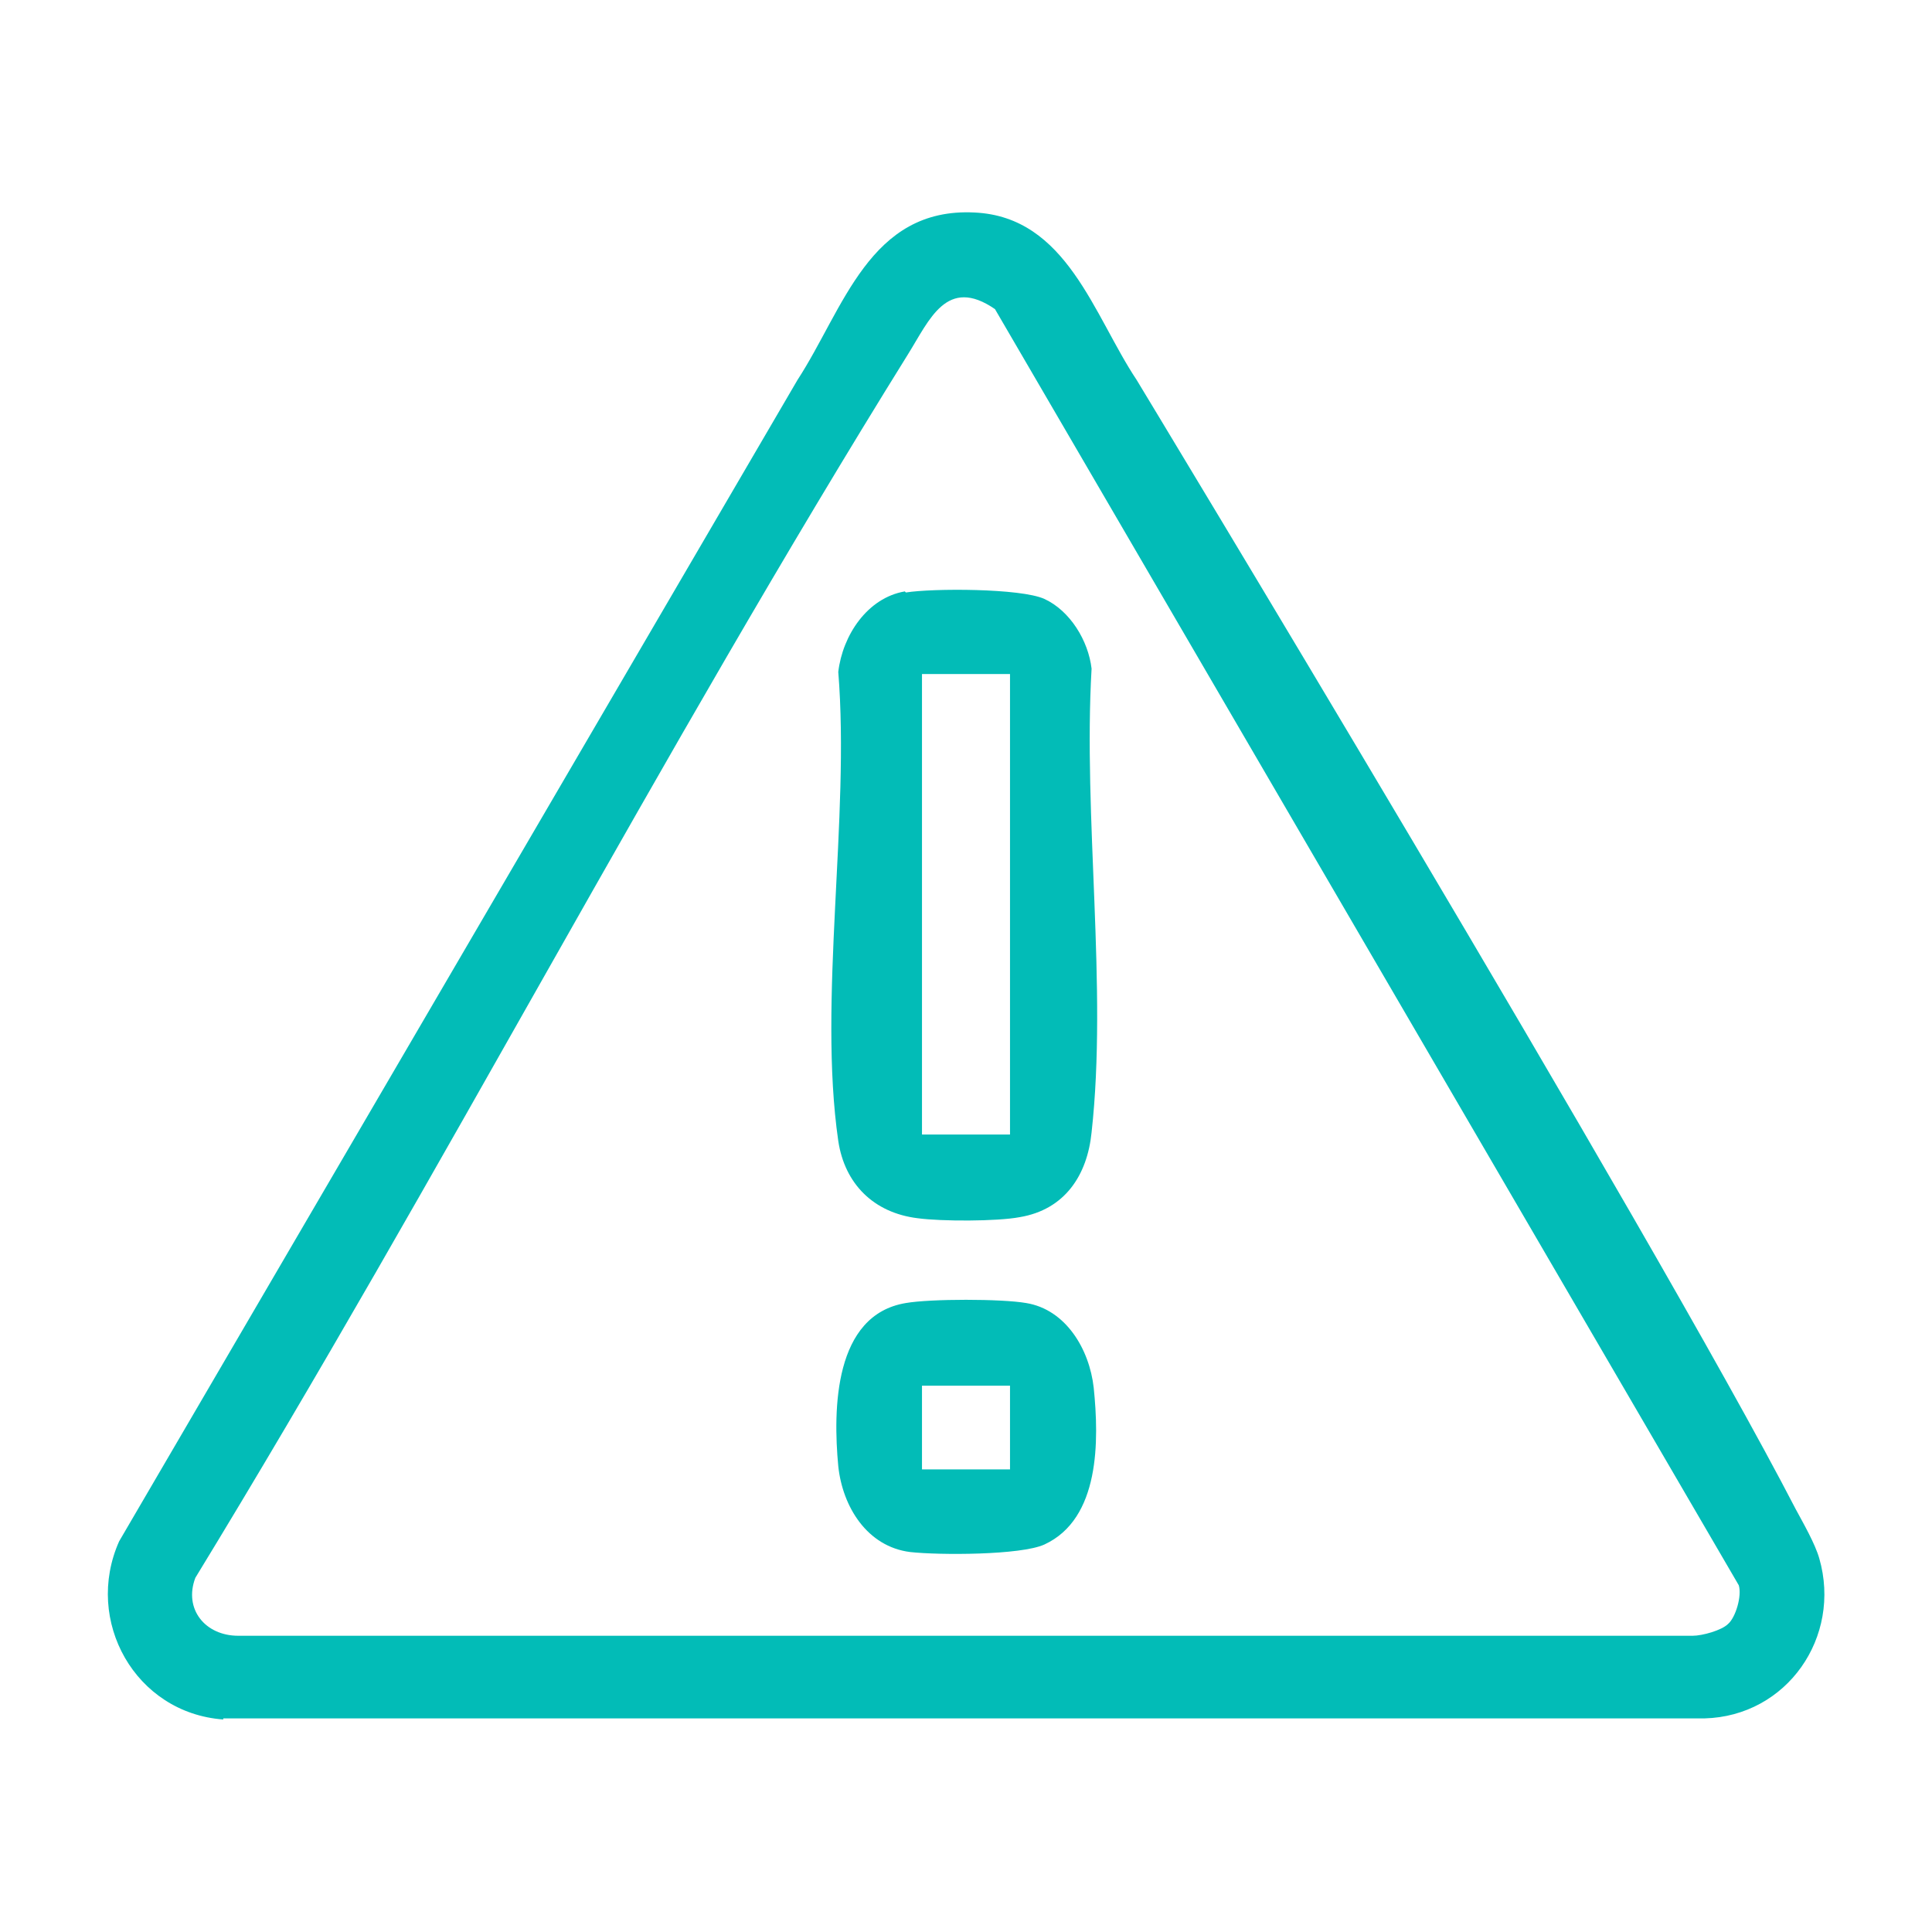<?xml version="1.0" encoding="UTF-8"?>
<svg id="Capa_1" xmlns="http://www.w3.org/2000/svg" version="1.1" viewBox="0 0 18 18">
  <!-- Generator: Adobe Illustrator 29.4.0, SVG Export Plug-In . SVG Version: 2.1.0 Build 152)  -->
  <defs>
    <style>
      .st0 {
        fill: #02bcb7;
      }
    </style>
  </defs>
  <path class="st0" d="M2.08,16.01h13.8c.77-.02,1.28-.76,1.07-1.49-.04-.14-.15-.33-.22-.46-1.34-2.59-6.14-10.52-6.14-10.52-.4-.6-.65-1.52-1.51-1.56-.98-.05-1.22.9-1.65,1.56L1.11,14.36c-.33.74.15,1.6.97,1.66ZM1.82,14.7c2.29-3.75,4.32-7.67,6.64-11.4.2-.32.36-.73.81-.42l6.93,11.89c.03.1-.03.3-.1.36-.06.06-.24.11-.33.11H2.22c-.31,0-.51-.25-.4-.54Z"/>
  <path class="st0" d="M8.44,5.52c.25-.04,1.07-.04,1.29.06.24.11.41.39.44.65-.08,1.38.15,2.97,0,4.32-.04.4-.25.72-.67.79-.21.04-.73.04-.95.01-.41-.05-.68-.32-.74-.72-.19-1.31.11-3.01,0-4.37.04-.34.27-.69.62-.75ZM9.41,6.28h-.82v4.29h.82v-4.29Z"/>
  <path class="st0" d="M8.44,12.14c.23-.04.89-.04,1.12,0,.37.06.59.43.63.79.05.49.06,1.22-.46,1.46-.22.1-.98.1-1.25.07-.4-.05-.63-.42-.67-.8-.05-.53-.04-1.41.63-1.52ZM8.59,12.91v.78h.82v-.78h-.82Z"/>
</svg>